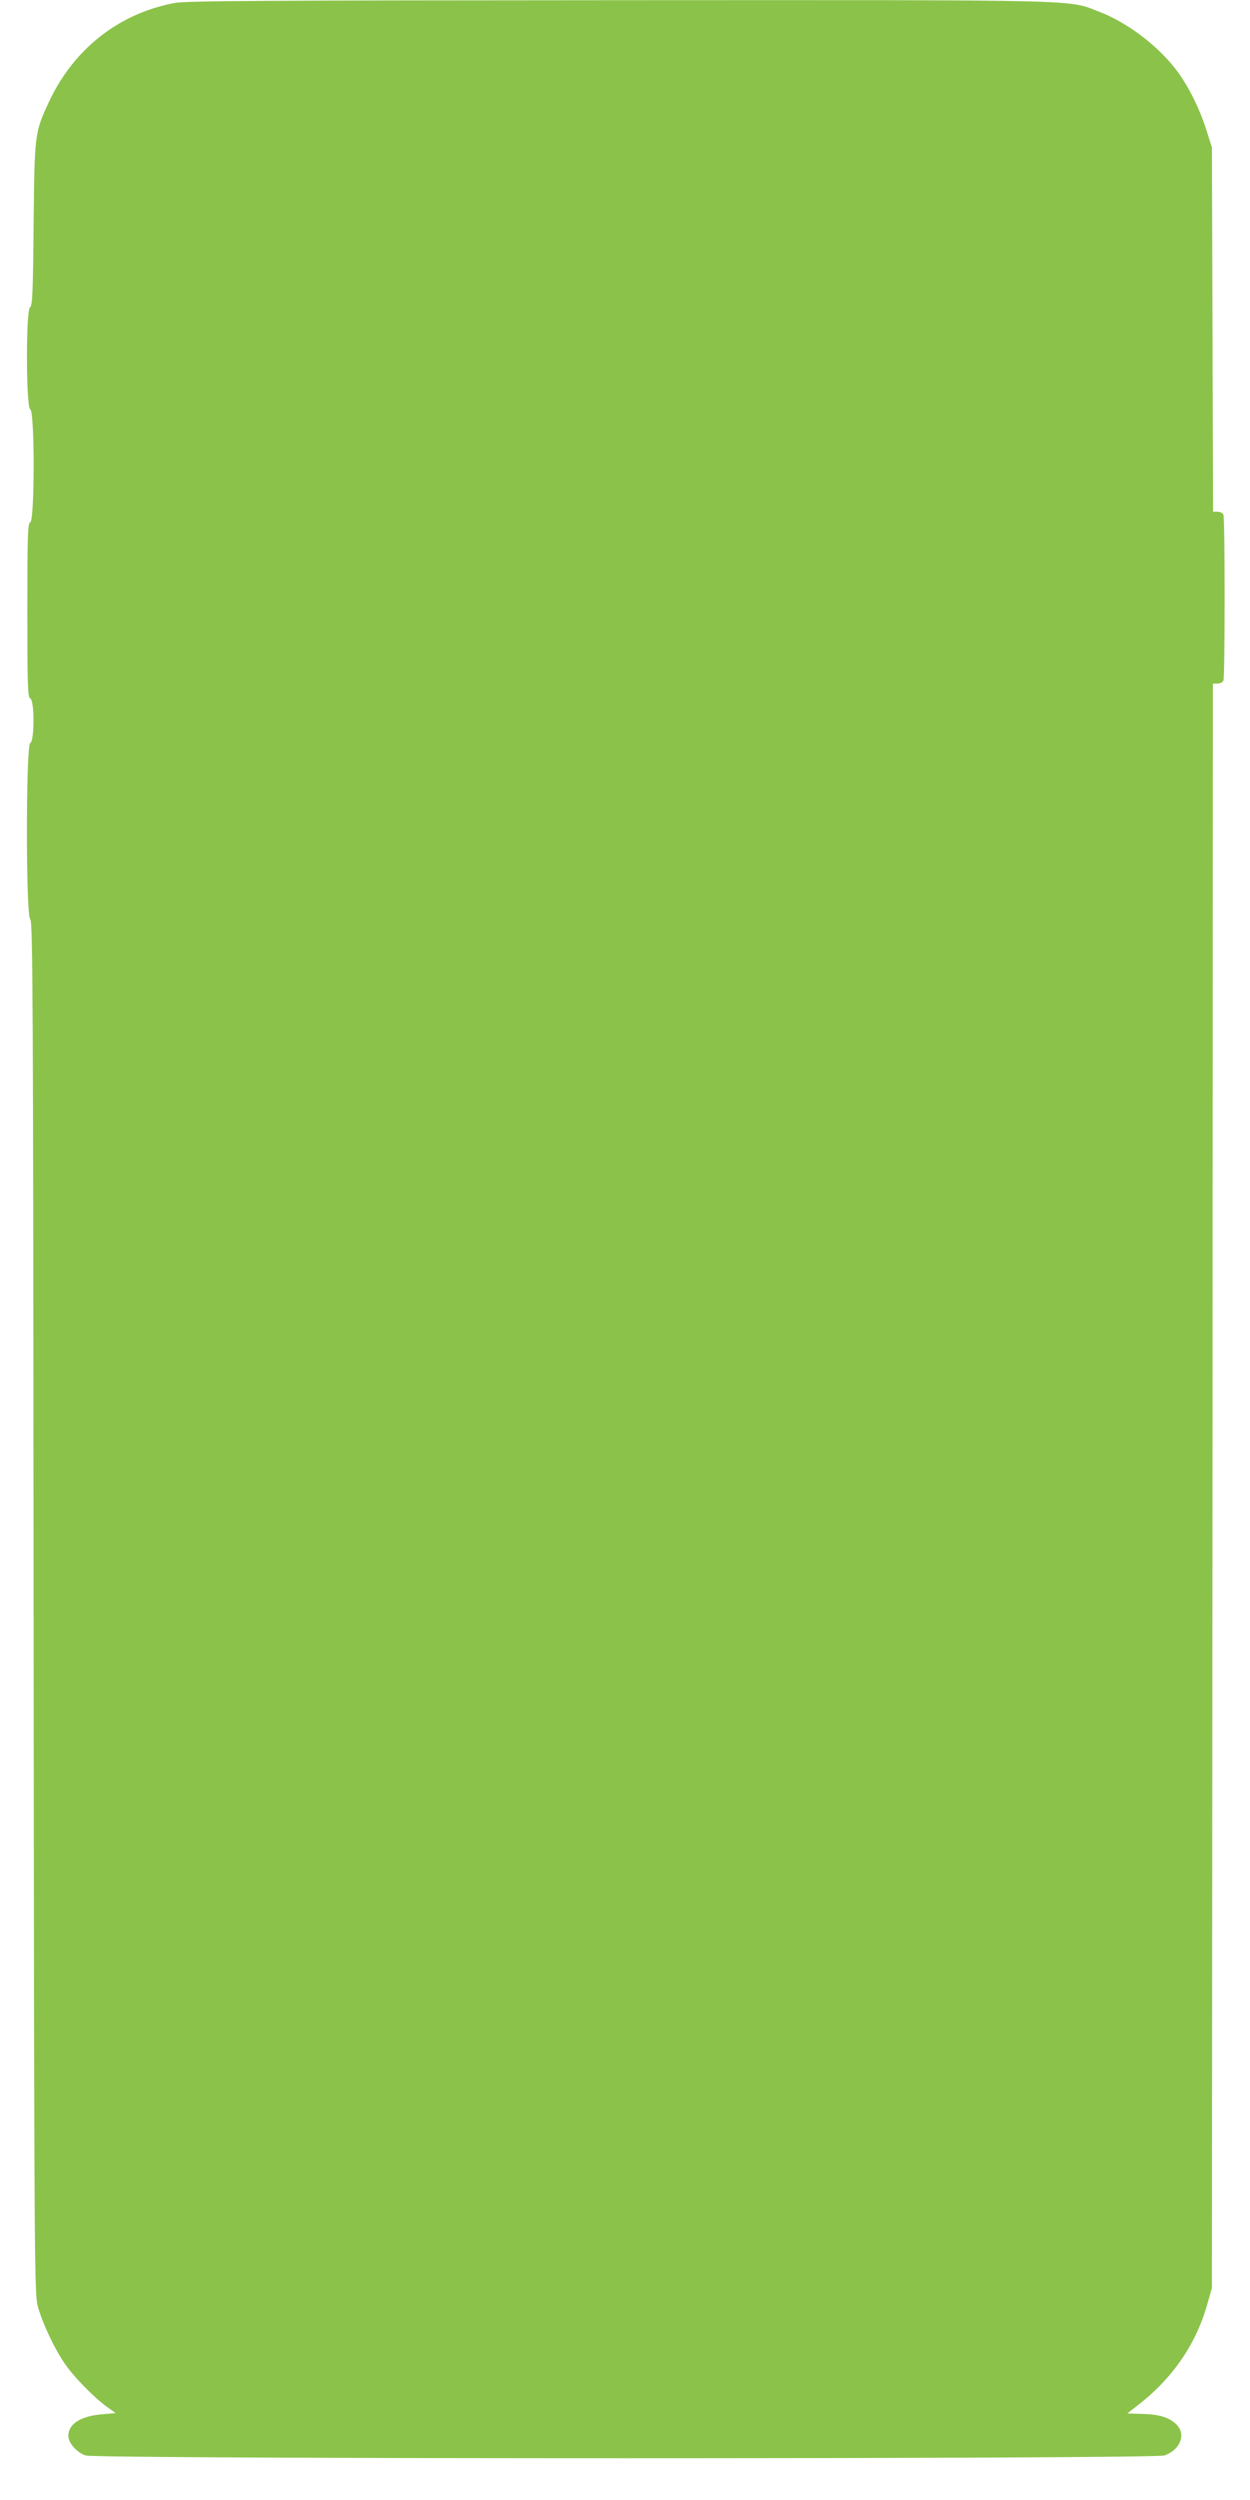 <?xml version="1.0" standalone="no"?>
<!DOCTYPE svg PUBLIC "-//W3C//DTD SVG 20010904//EN"
 "http://www.w3.org/TR/2001/REC-SVG-20010904/DTD/svg10.dtd">
<svg version="1.0" xmlns="http://www.w3.org/2000/svg"
 width="640pt" height="1280pt" viewBox="0 0 640 1280"
 preserveAspectRatio="xMidYMid meet">
<g transform="translate(0,1280) scale(0.1,-0.1)"
fill="#8bc34a" stroke="none">
<path d="M895 12785 c-288 -54 -519 -237 -645 -508 -73 -157 -73 -164 -78
-627 -3 -348 -6 -416 -18 -423 -22 -12 -21 -515 1 -523 23 -9 23 -569 0 -578
-13 -5 -15 -64 -15 -451 0 -387 2 -446 15 -451 22 -9 22 -219 0 -228 -23 -8
-23 -891 0 -903 13 -8 15 -420 17 -3523 3 -3394 4 -3517 22 -3580 24 -86 84
-213 135 -288 47 -70 150 -175 217 -224 l46 -33 -68 -6 c-110 -9 -174 -49
-174 -110 0 -37 42 -85 88 -101 55 -19 5469 -19 5524 0 83 30 113 111 59 161
-37 35 -88 50 -178 52 l-71 2 51 40 c180 139 301 314 359 522 l23 80 3 4108 2
4107 24 0 c13 0 27 7 30 16 8 20 8 828 0 848 -3 9 -17 16 -30 16 l-23 0 -3
933 -3 932 -28 88 c-33 105 -84 210 -142 292 -93 130 -256 257 -405 314 -166
64 -32 61 -2459 60 -1785 -1 -2219 -3 -2276 -14z"/>
</g>
</svg>

